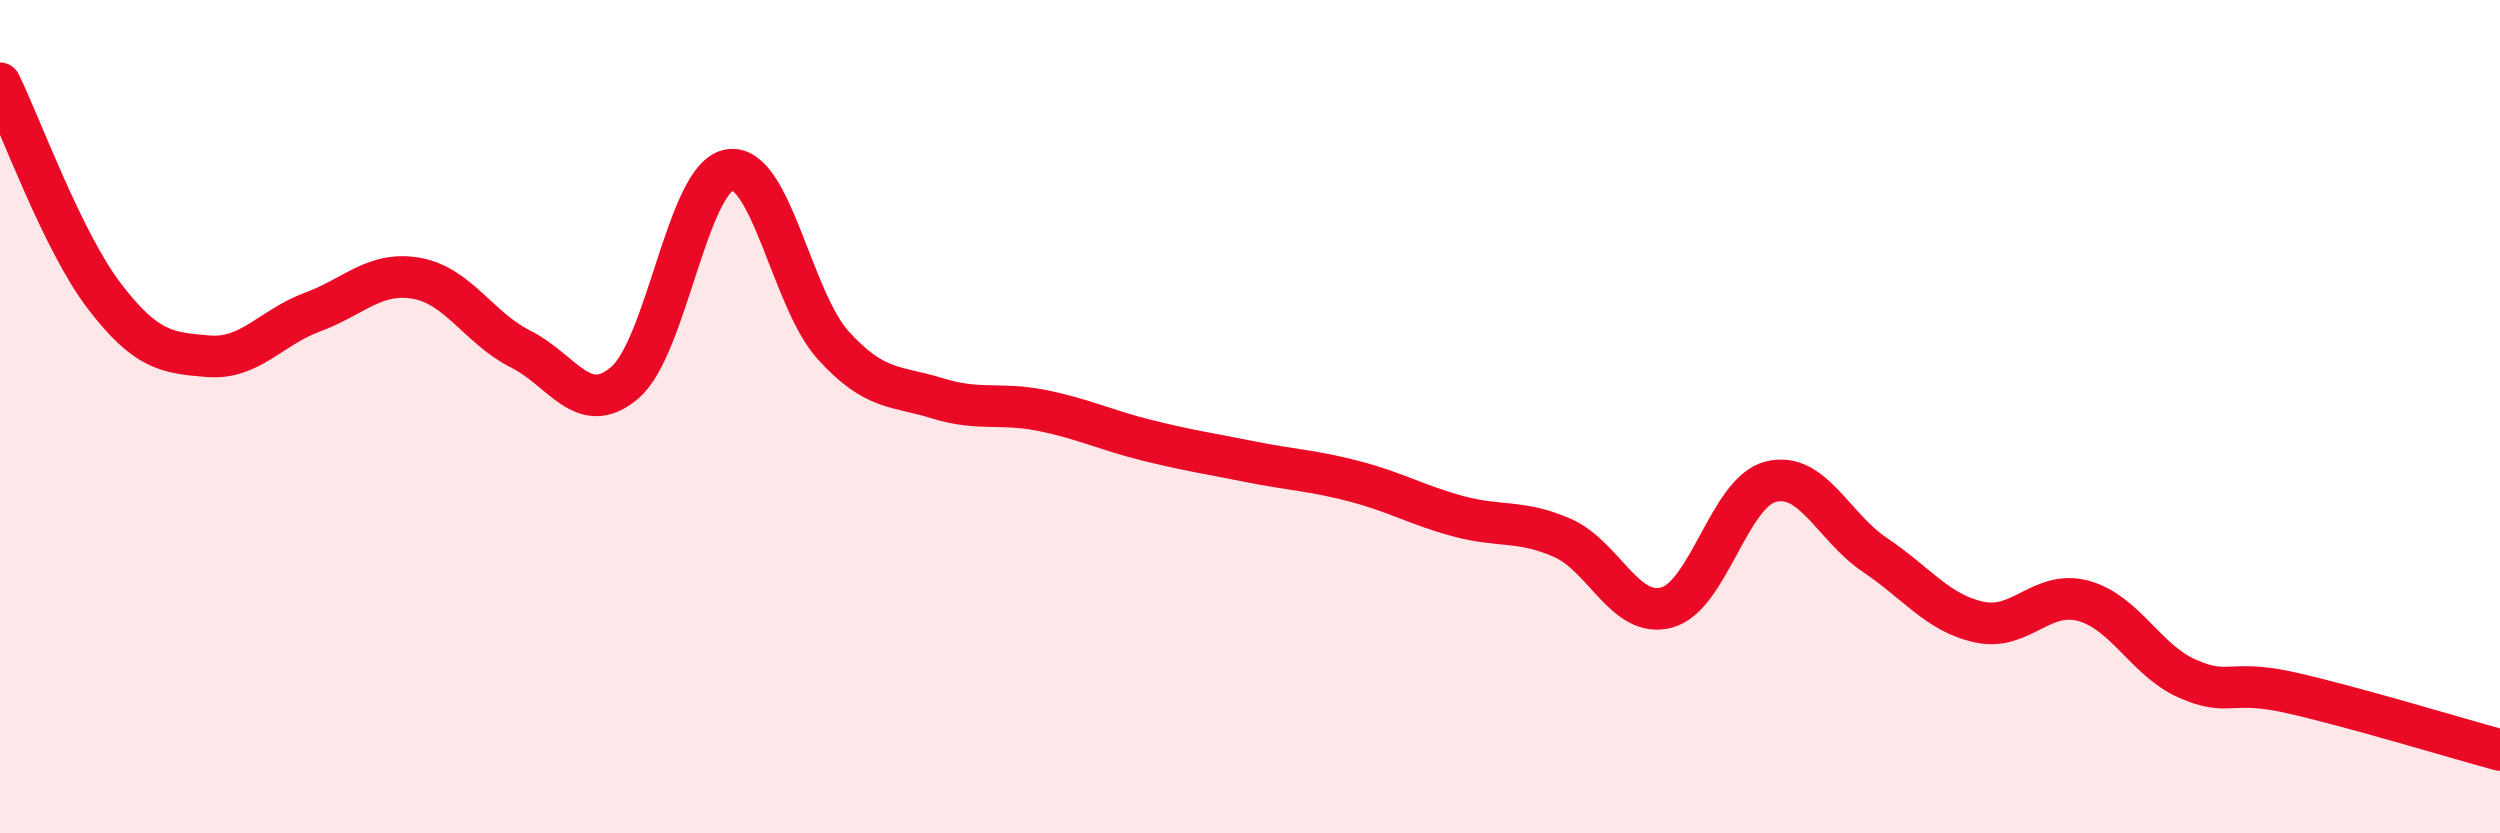
    <svg width="60" height="20" viewBox="0 0 60 20" xmlns="http://www.w3.org/2000/svg">
      <path
        d="M 0,2 C 0.5,3.02 1.5,5.79 2.5,7.1 C 3.5,8.41 4,8.47 5,8.55 C 6,8.63 6.5,7.86 7.5,7.49 C 8.5,7.12 9,6.5 10,6.68 C 11,6.86 11.5,7.88 12.5,8.38 C 13.5,8.88 14,10.04 15,9.18 C 16,8.32 16.5,4.26 17.5,4.08 C 18.5,3.9 19,7.19 20,8.29 C 21,9.39 21.5,9.25 22.5,9.56 C 23.5,9.87 24,9.65 25,9.85 C 26,10.05 26.5,10.31 27.5,10.56 C 28.5,10.81 29,10.88 30,11.08 C 31,11.28 31.5,11.29 32.5,11.55 C 33.5,11.81 34,12.12 35,12.39 C 36,12.66 36.5,12.47 37.5,12.91 C 38.5,13.35 39,14.85 40,14.58 C 41,14.31 41.5,11.81 42.5,11.56 C 43.5,11.31 44,12.65 45,13.32 C 46,13.99 46.5,14.71 47.5,14.93 C 48.5,15.15 49,14.15 50,14.42 C 51,14.69 51.5,15.85 52.5,16.29 C 53.5,16.73 53.5,16.29 55,16.63 C 56.5,16.97 59,17.73 60,18L60 20L0 20Z"
        fill="#EB0A25"
        opacity="0.1"
        stroke-linecap="round"
        stroke-linejoin="round"
      />
      <path
        d="M 0,2 C 0.5,3.02 1.5,5.79 2.5,7.1 C 3.5,8.41 4,8.47 5,8.55 C 6,8.63 6.5,7.86 7.5,7.49 C 8.5,7.12 9,6.5 10,6.68 C 11,6.86 11.5,7.88 12.5,8.38 C 13.5,8.88 14,10.04 15,9.18 C 16,8.32 16.5,4.26 17.5,4.08 C 18.5,3.9 19,7.19 20,8.29 C 21,9.39 21.5,9.25 22.5,9.56 C 23.5,9.87 24,9.65 25,9.85 C 26,10.05 26.5,10.31 27.5,10.56 C 28.5,10.81 29,10.88 30,11.08 C 31,11.28 31.5,11.29 32.5,11.55 C 33.5,11.81 34,12.12 35,12.39 C 36,12.66 36.5,12.47 37.5,12.91 C 38.5,13.35 39,14.85 40,14.58 C 41,14.31 41.5,11.81 42.5,11.56 C 43.5,11.31 44,12.65 45,13.32 C 46,13.99 46.5,14.71 47.5,14.93 C 48.5,15.15 49,14.15 50,14.42 C 51,14.69 51.5,15.85 52.5,16.29 C 53.5,16.73 53.5,16.29 55,16.63 C 56.5,16.97 59,17.73 60,18"
        stroke="#EB0A25"
        stroke-width="1"
        fill="none"
        stroke-linecap="round"
        stroke-linejoin="round"
      />
    </svg>
  